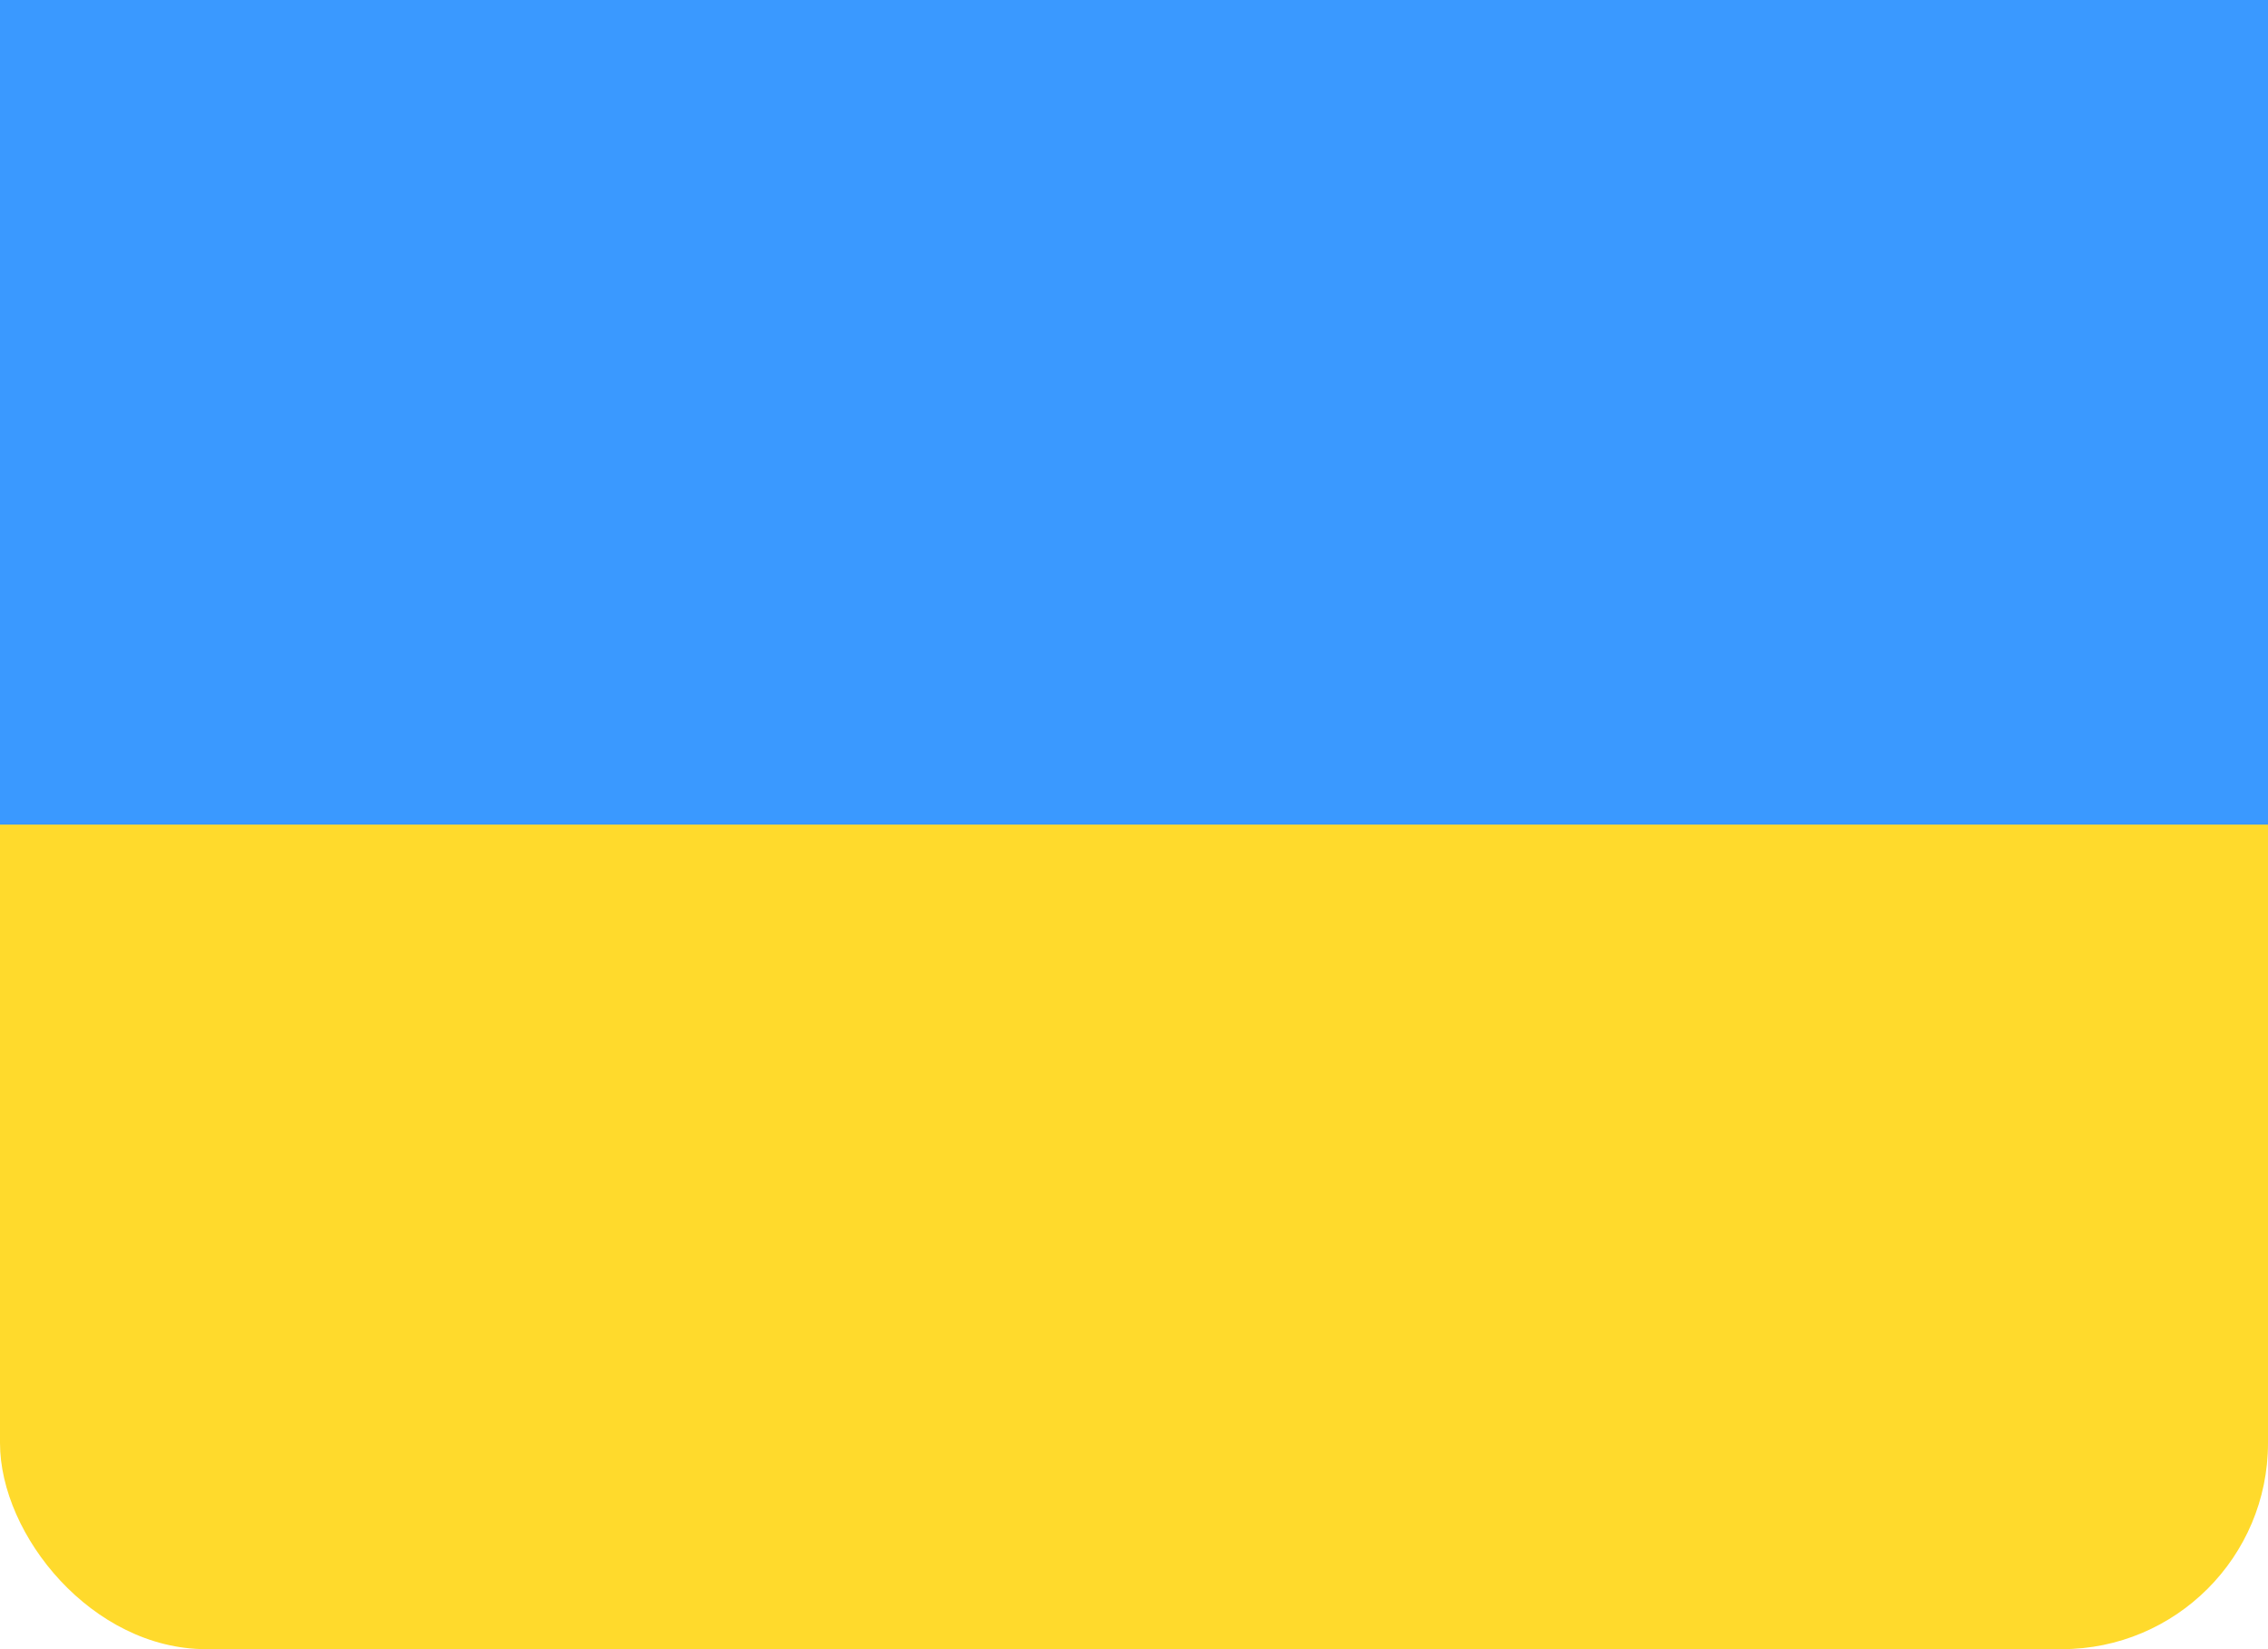 <svg width="22" height="16" viewBox="0 0 22 16" fill="none" xmlns="http://www.w3.org/2000/svg">
<g clip-path="url(#clip0_2412_51364)">
<rect width="22" height="16" rx="2" fill="#FFDA2C"/>
<path fill-rule="evenodd" clip-rule="evenodd" d="M0 0H22V8H0V0Z" fill="#3A99FF"/>
</g>
<defs>
<clipPath id="clip0_2412_51364">
<rect width="22" height="16" fill="white"/>
</clipPath>
</defs>
</svg>
